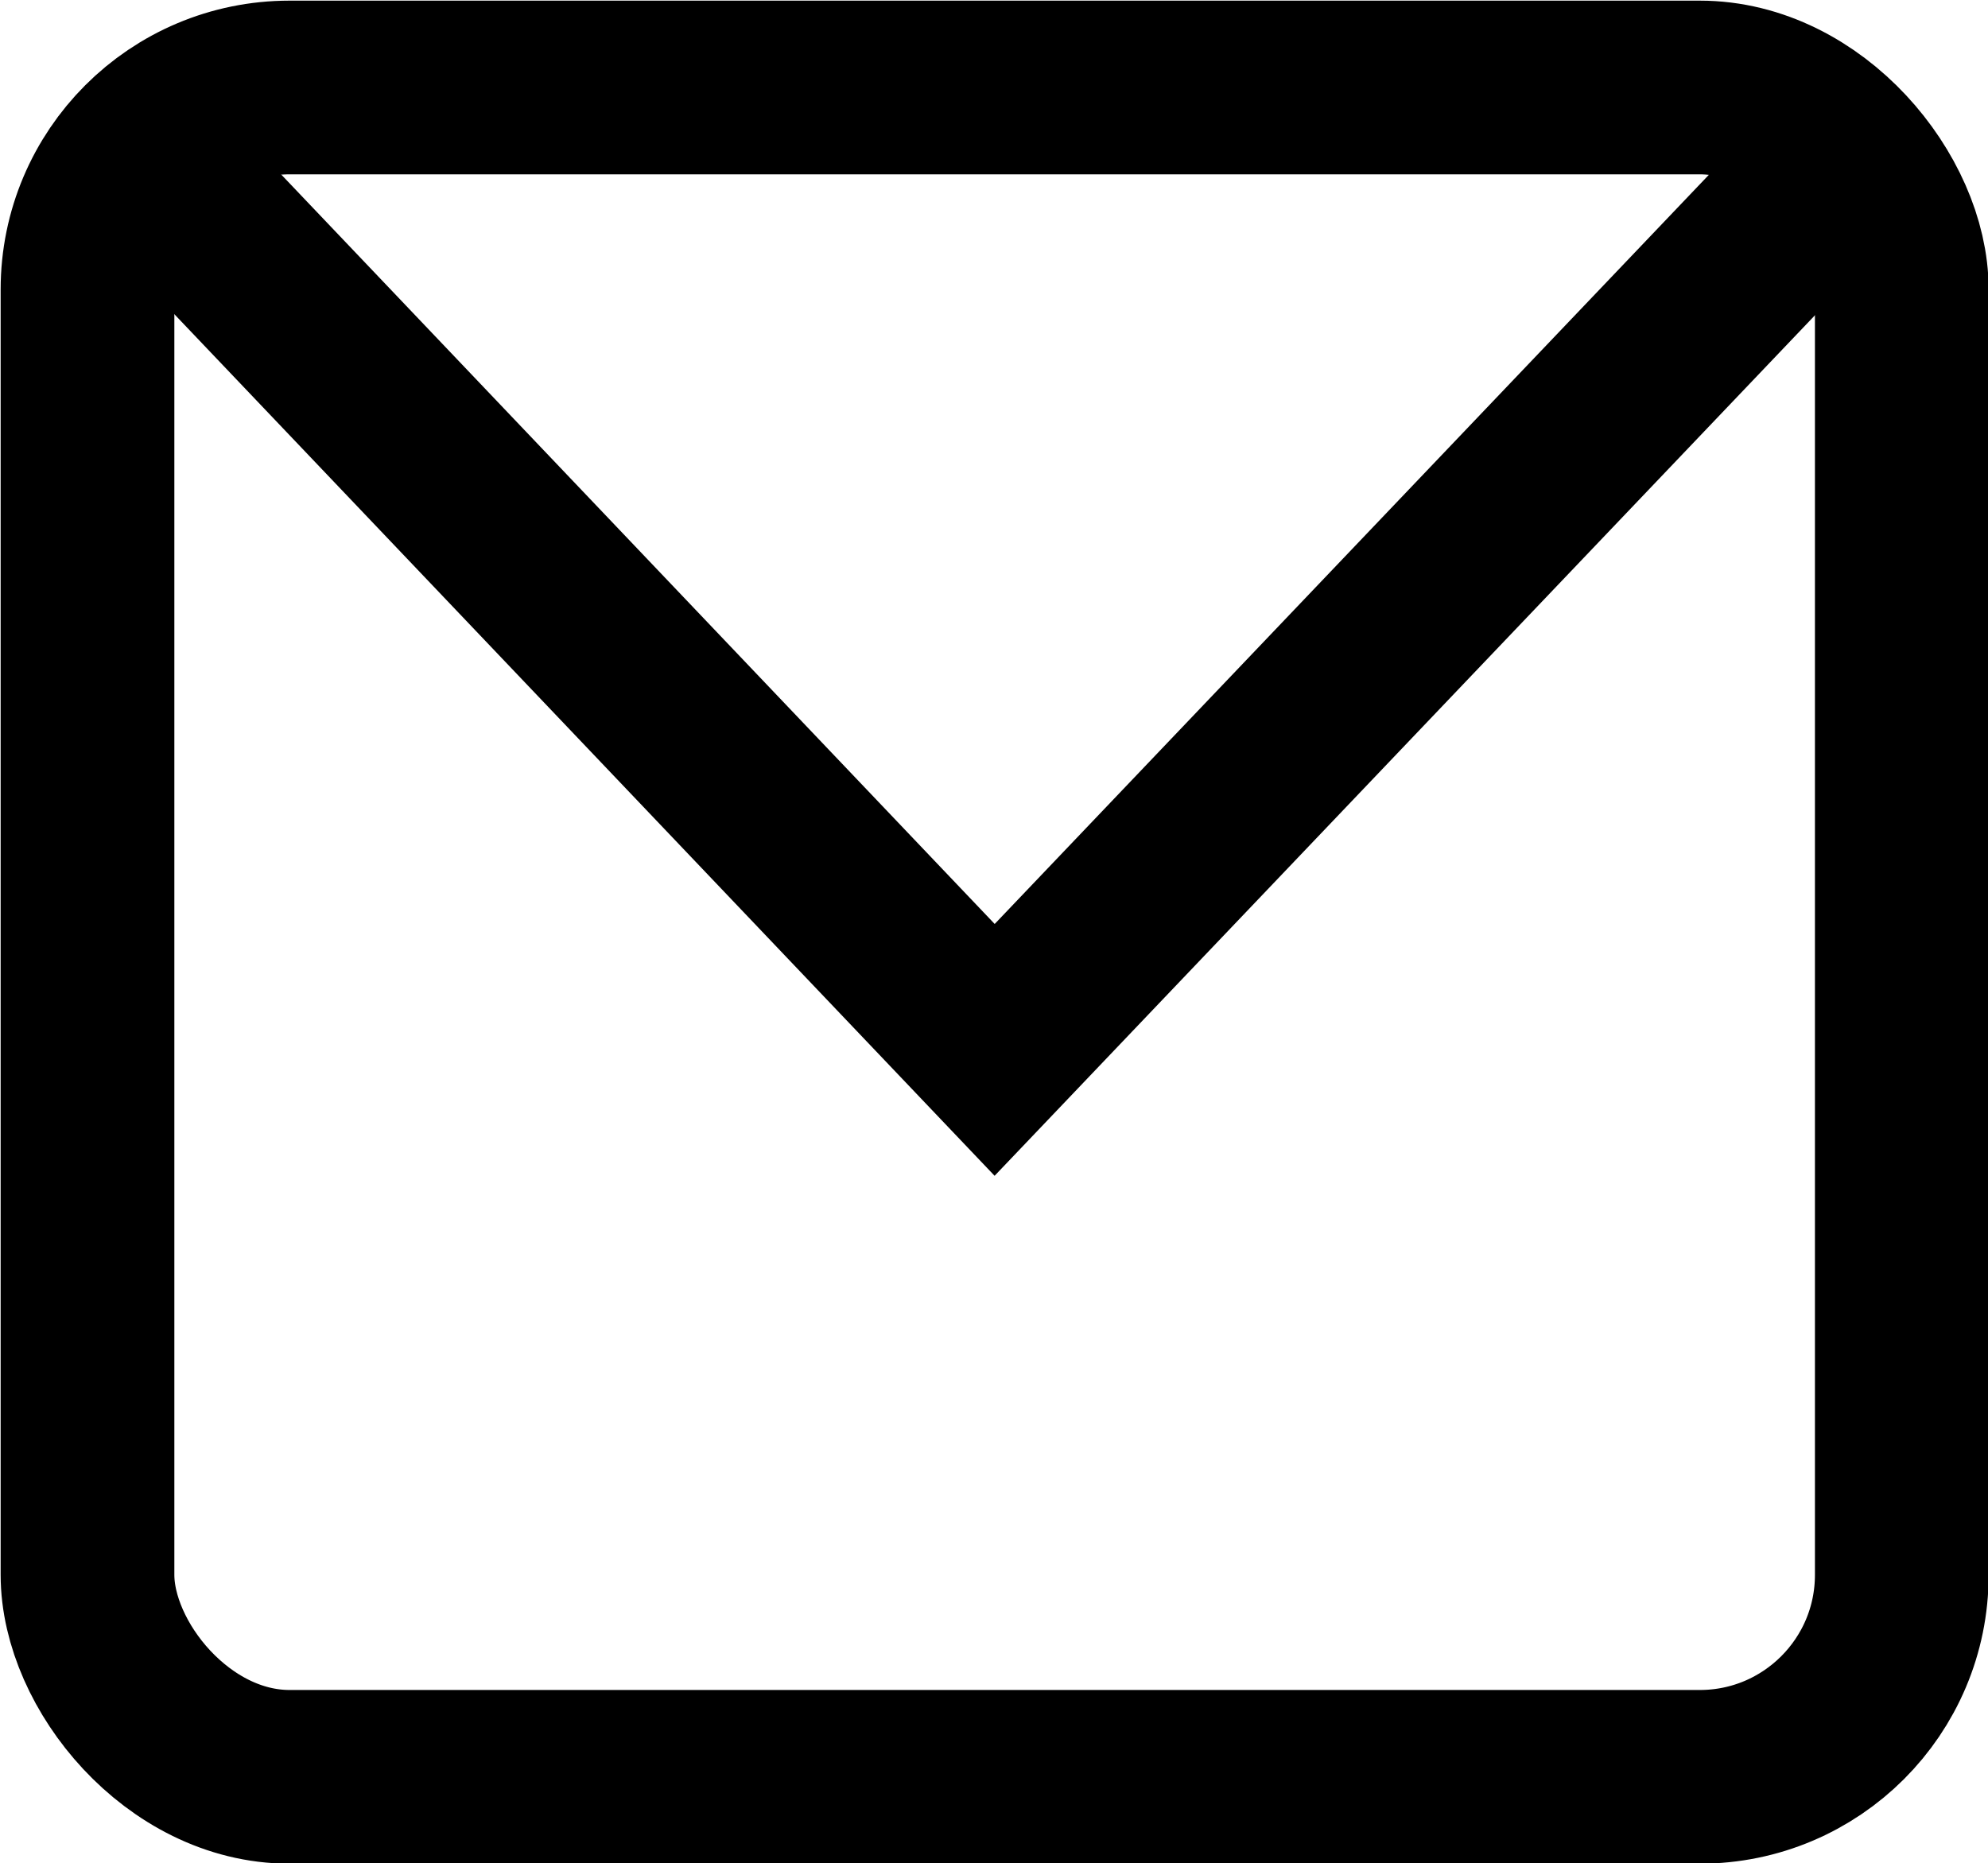 <?xml version="1.0" encoding="UTF-8"?><svg id="_レイヤー_2" xmlns="http://www.w3.org/2000/svg" viewBox="0 0 15.45 14.48"><defs><style>.cls-1{fill:none;stroke:#000;stroke-miterlimit:10;stroke-width:1.35px;}</style></defs><g id="_レイアウト"><rect class="cls-1" x=".68" y=".68" width="14.1" height="13.13" rx="1.57" ry="1.57"/><polyline class="cls-1" points="14.66 .89 7.73 8.16 .8 .88"/></g></svg>